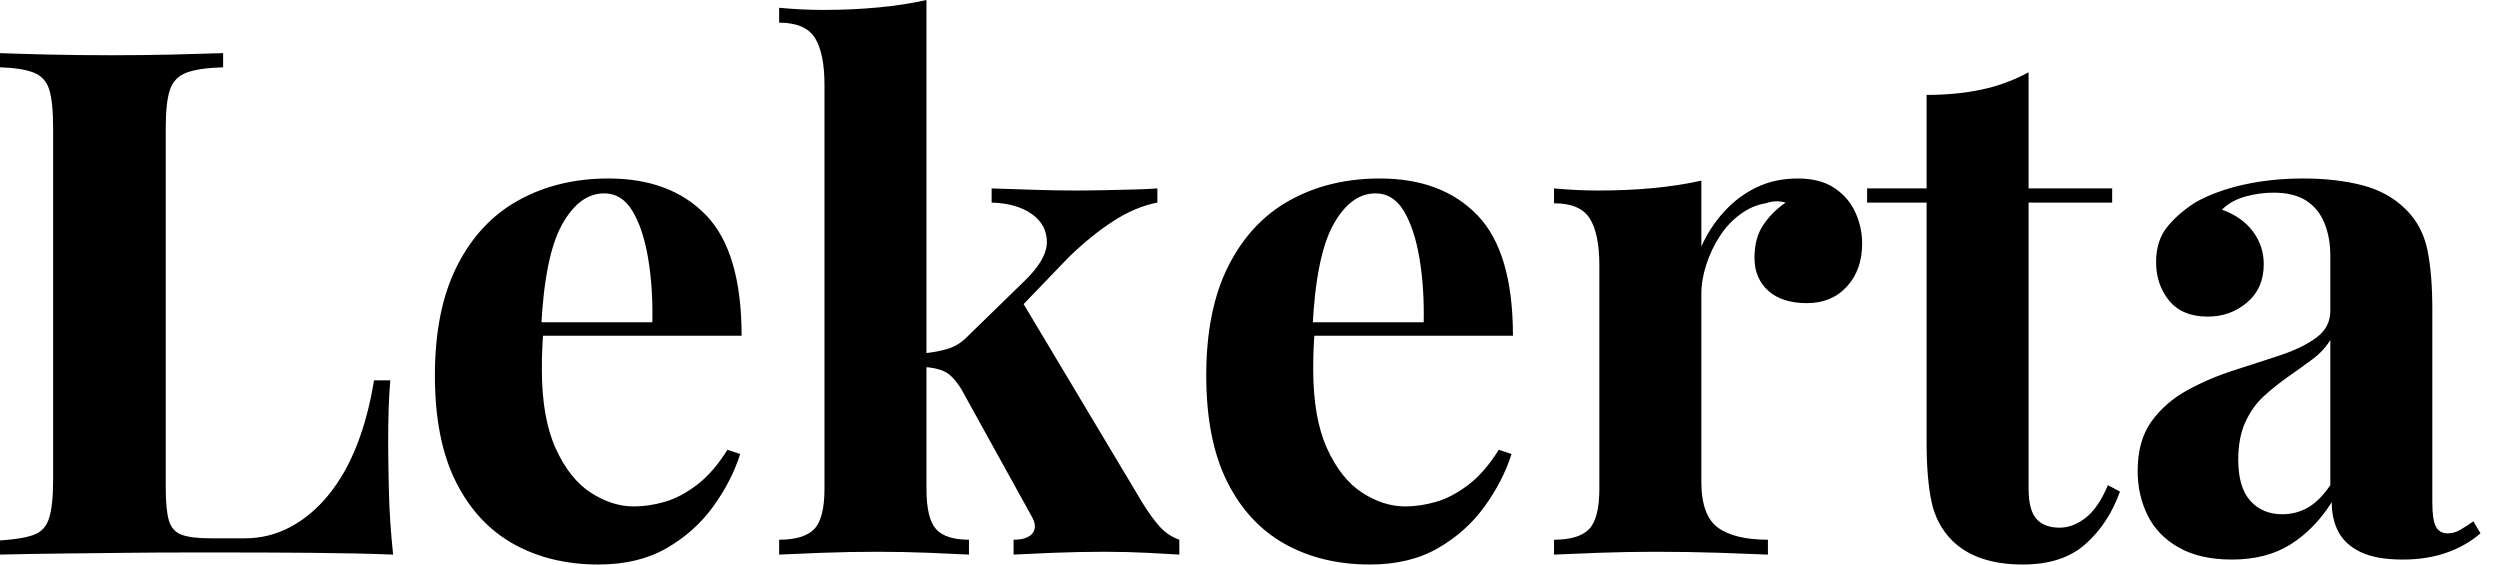 <svg baseProfile="full" height="28" version="1.1" viewBox="0 0 124 28" width="124" xmlns="http://www.w3.org/2000/svg" xmlns:ev="http://www.w3.org/2001/xml-events" xmlns:xlink="http://www.w3.org/1999/xlink"><defs /><g><path d="M12.261 2.635V3.338Q11.066 3.373 10.452 3.601Q9.837 3.829 9.626 4.444Q9.415 5.059 9.415 6.359V24.206Q9.415 25.295 9.573 25.822Q9.731 26.349 10.206 26.524Q10.68 26.7 11.629 26.7H13.35Q14.545 26.7 15.598 26.138Q16.652 25.576 17.496 24.54Q18.339 23.503 18.901 22.063Q19.463 20.622 19.744 18.866H20.552Q20.447 20.06 20.447 21.957Q20.447 22.765 20.482 24.311Q20.517 25.857 20.693 27.508Q18.901 27.438 16.652 27.42Q14.404 27.403 12.647 27.403Q11.769 27.403 10.399 27.403Q9.029 27.403 7.448 27.42Q5.867 27.438 4.251 27.455Q2.635 27.473 1.194 27.508V26.806Q2.319 26.735 2.881 26.524Q3.443 26.314 3.636 25.681Q3.829 25.049 3.829 23.784V6.359Q3.829 5.059 3.636 4.444Q3.443 3.829 2.863 3.601Q2.284 3.373 1.194 3.338V2.635Q2.073 2.67 3.566 2.705Q5.059 2.74 6.745 2.74Q8.291 2.74 9.784 2.705Q11.277 2.67 12.261 2.635Z M31.373 8.853Q34.464 8.853 36.221 10.68Q37.977 12.507 37.977 16.652H26.419L26.349 15.985H33.551Q33.586 14.263 33.34 12.806Q33.094 11.348 32.567 10.469Q32.04 9.591 31.162 9.591Q29.932 9.591 29.072 11.137Q28.211 12.683 28.035 16.266L28.141 16.477Q28.105 16.898 28.088 17.355Q28.07 17.812 28.07 18.304Q28.07 20.728 28.755 22.238Q29.44 23.749 30.494 24.434Q31.548 25.119 32.637 25.119Q33.375 25.119 34.166 24.891Q34.956 24.662 35.764 24.048Q36.572 23.433 37.275 22.309L37.907 22.519Q37.486 23.854 36.572 25.119Q35.659 26.384 34.253 27.192Q32.848 28.0 30.881 28.0Q28.492 28.0 26.665 26.981Q24.838 25.962 23.802 23.89Q22.765 21.817 22.765 18.62Q22.765 15.353 23.872 13.174Q24.979 10.996 26.928 9.925Q28.878 8.853 31.373 8.853Z M47.147 0.0V24.241Q47.147 25.716 47.621 26.243Q48.095 26.77 49.255 26.77V27.508Q48.587 27.473 47.305 27.42Q46.023 27.368 44.688 27.368Q43.317 27.368 41.93 27.42Q40.542 27.473 39.839 27.508V26.77Q41.069 26.77 41.578 26.243Q42.088 25.716 42.088 24.241V4.216Q42.088 2.635 41.614 1.88Q41.139 1.124 39.839 1.124V0.386Q40.964 0.492 42.018 0.492Q43.458 0.492 44.758 0.369Q46.058 0.246 47.147 0.0ZM58.6 9.345V10.048Q57.511 10.258 56.422 10.961Q55.332 11.664 54.208 12.753L51.503 15.563L51.854 14.896L57.862 24.944Q58.248 25.576 58.67 26.068Q59.092 26.56 59.689 26.77V27.508Q59.162 27.473 58.108 27.42Q57.054 27.368 56.0 27.368Q54.7 27.368 53.4 27.42Q52.1 27.473 51.468 27.508V26.77Q52.171 26.77 52.417 26.437Q52.662 26.103 52.346 25.576L48.868 19.287Q48.447 18.62 48.043 18.427Q47.639 18.233 46.971 18.198V17.531Q47.709 17.46 48.253 17.285Q48.798 17.109 49.255 16.617L51.925 14.018Q53.119 12.893 53.119 12.015Q53.119 11.137 52.364 10.61Q51.609 10.083 50.379 10.048V9.345Q51.363 9.38 52.522 9.415Q53.681 9.45 54.489 9.45Q55.192 9.45 55.982 9.433Q56.773 9.415 57.476 9.398Q58.178 9.38 58.6 9.345Z M69.631 8.853Q72.723 8.853 74.479 10.68Q76.236 12.507 76.236 16.652H64.678L64.607 15.985H71.809Q71.844 14.263 71.598 12.806Q71.353 11.348 70.826 10.469Q70.299 9.591 69.42 9.591Q68.191 9.591 67.33 11.137Q66.469 12.683 66.294 16.266L66.399 16.477Q66.364 16.898 66.346 17.355Q66.329 17.812 66.329 18.304Q66.329 20.728 67.014 22.238Q67.699 23.749 68.753 24.434Q69.807 25.119 70.896 25.119Q71.634 25.119 72.424 24.891Q73.215 24.662 74.023 24.048Q74.831 23.433 75.533 22.309L76.166 22.519Q75.744 23.854 74.831 25.119Q73.917 26.384 72.512 27.192Q71.107 28.0 69.139 28.0Q66.75 28.0 64.923 26.981Q63.097 25.962 62.06 23.89Q61.024 21.817 61.024 18.62Q61.024 15.353 62.13 13.174Q63.237 10.996 65.187 9.925Q67.137 8.853 69.631 8.853Z M90.359 8.853Q91.483 8.853 92.186 9.327Q92.888 9.802 93.222 10.54Q93.556 11.277 93.556 12.085Q93.556 13.385 92.801 14.211Q92.045 15.036 90.816 15.036Q89.586 15.036 88.901 14.422Q88.216 13.807 88.216 12.788Q88.216 11.804 88.655 11.154Q89.094 10.504 89.762 10.048Q89.27 9.907 88.778 10.083Q88.11 10.188 87.513 10.627Q86.916 11.066 86.494 11.716Q86.073 12.366 85.827 13.122Q85.581 13.877 85.581 14.58V23.89Q85.581 25.576 86.407 26.173Q87.232 26.77 88.883 26.77V27.508Q88.075 27.473 86.529 27.42Q84.984 27.368 83.297 27.368Q81.892 27.368 80.452 27.42Q79.011 27.473 78.274 27.508V26.77Q79.503 26.77 80.013 26.243Q80.522 25.716 80.522 24.241V13.174Q80.522 11.593 80.048 10.838Q79.573 10.083 78.274 10.083V9.345Q79.398 9.45 80.452 9.45Q81.927 9.45 83.21 9.327Q84.492 9.205 85.581 8.959V12.226Q86.003 11.277 86.705 10.504Q87.408 9.731 88.321 9.292Q89.235 8.853 90.359 8.853Z M101.812 3.583V9.345H105.957V10.048H101.812V24.241Q101.812 25.295 102.198 25.734Q102.585 26.173 103.358 26.173Q103.99 26.173 104.622 25.699Q105.255 25.225 105.747 24.065L106.344 24.381Q105.782 25.962 104.64 26.981Q103.498 28.0 101.531 28.0Q100.371 28.0 99.493 27.701Q98.615 27.403 98.018 26.806Q97.245 26.033 96.999 24.891Q96.753 23.749 96.753 21.922V10.048H93.802V9.345H96.753V4.708Q98.228 4.708 99.476 4.444Q100.723 4.181 101.812 3.583Z M111.895 27.754Q110.314 27.754 109.26 27.157Q108.206 26.56 107.714 25.558Q107.222 24.557 107.222 23.363Q107.222 21.852 107.907 20.903Q108.592 19.955 109.681 19.358Q110.77 18.76 111.982 18.374Q113.194 17.987 114.301 17.619Q115.408 17.25 116.093 16.74Q116.778 16.231 116.778 15.423V12.683Q116.778 11.769 116.479 11.049Q116.181 10.329 115.566 9.942Q114.951 9.556 113.967 9.556Q113.265 9.556 112.562 9.749Q111.859 9.942 111.403 10.399Q112.386 10.75 112.931 11.471Q113.476 12.191 113.476 13.104Q113.476 14.299 112.65 15.001Q111.824 15.704 110.7 15.704Q109.435 15.704 108.785 14.913Q108.136 14.123 108.136 12.999Q108.136 11.98 108.645 11.312Q109.154 10.645 110.068 10.048Q111.051 9.486 112.439 9.169Q113.827 8.853 115.443 8.853Q117.059 8.853 118.359 9.187Q119.659 9.521 120.537 10.399Q121.345 11.207 121.591 12.384Q121.837 13.561 121.837 15.353V24.908Q121.837 25.787 122.013 26.12Q122.188 26.454 122.61 26.454Q122.926 26.454 123.225 26.279Q123.523 26.103 123.875 25.857L124.226 26.454Q123.488 27.087 122.522 27.42Q121.556 27.754 120.361 27.754Q119.061 27.754 118.289 27.385Q117.516 27.016 117.182 26.384Q116.848 25.752 116.848 24.908Q116.005 26.243 114.811 26.999Q113.616 27.754 111.895 27.754ZM114.389 25.506Q115.092 25.506 115.671 25.172Q116.251 24.838 116.778 24.065V16.863Q116.462 17.39 115.9 17.812Q115.338 18.233 114.705 18.673Q114.073 19.112 113.493 19.639Q112.913 20.166 112.562 20.939Q112.211 21.711 112.211 22.801Q112.211 24.171 112.808 24.838Q113.405 25.506 114.389 25.506Z " fill="rgb(0,0,0)" transform="translate(-1.194, 0)" /></g></svg>